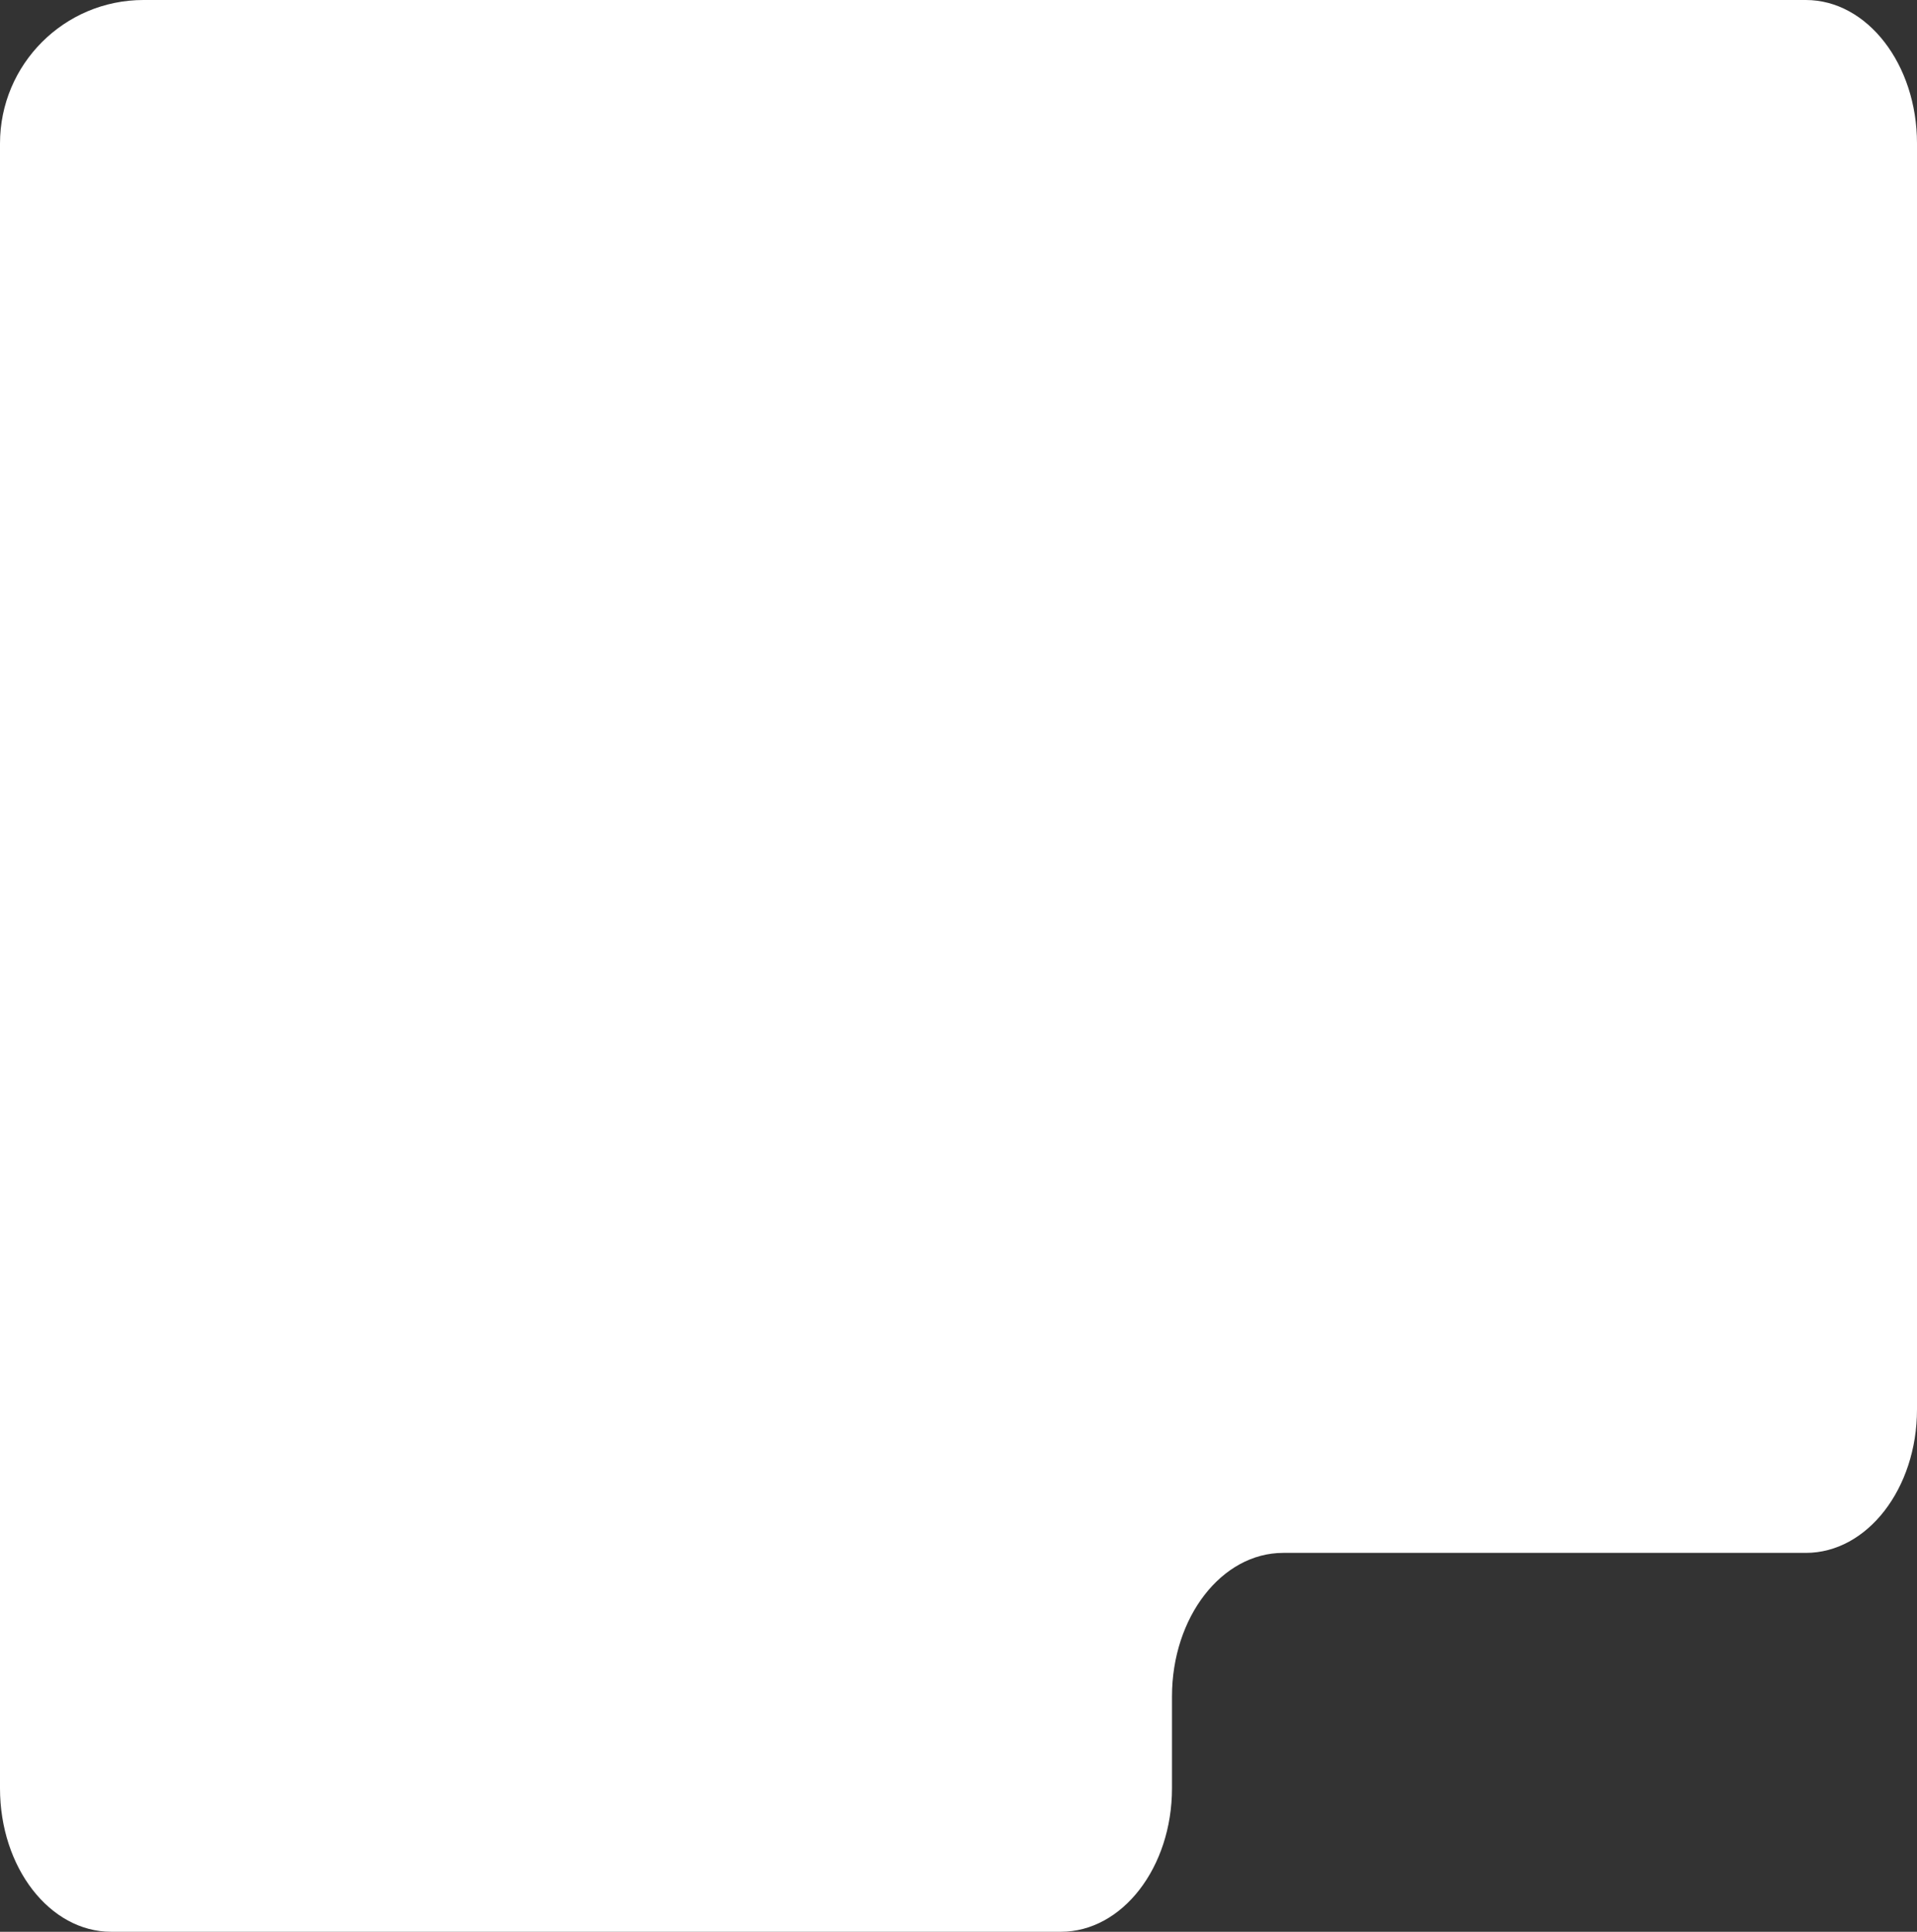 <?xml version="1.0" encoding="UTF-8"?> <svg xmlns="http://www.w3.org/2000/svg" width="668" height="673" viewBox="0 0 668 673" fill="none"><rect x="0" y="0" width="668" height="673" fill="#333333" stroke="none"/><path fill-rule="evenodd" clip-rule="evenodd" d="M168.106 0H629.266C650.658 0 668 22.386 668 50V491C668 518.614 650.658 541 629.266 541H447.126C425.734 541 408.392 563.386 408.392 591V623C408.392 650.614 391.05 673 369.658 673H38.734C17.342 673 -6.10352e-05 650.614 -6.10352e-05 623V125V50C-6.10352e-05 22.386 22.386 0 50 0H168.106Z" fill="white"></path></svg> 